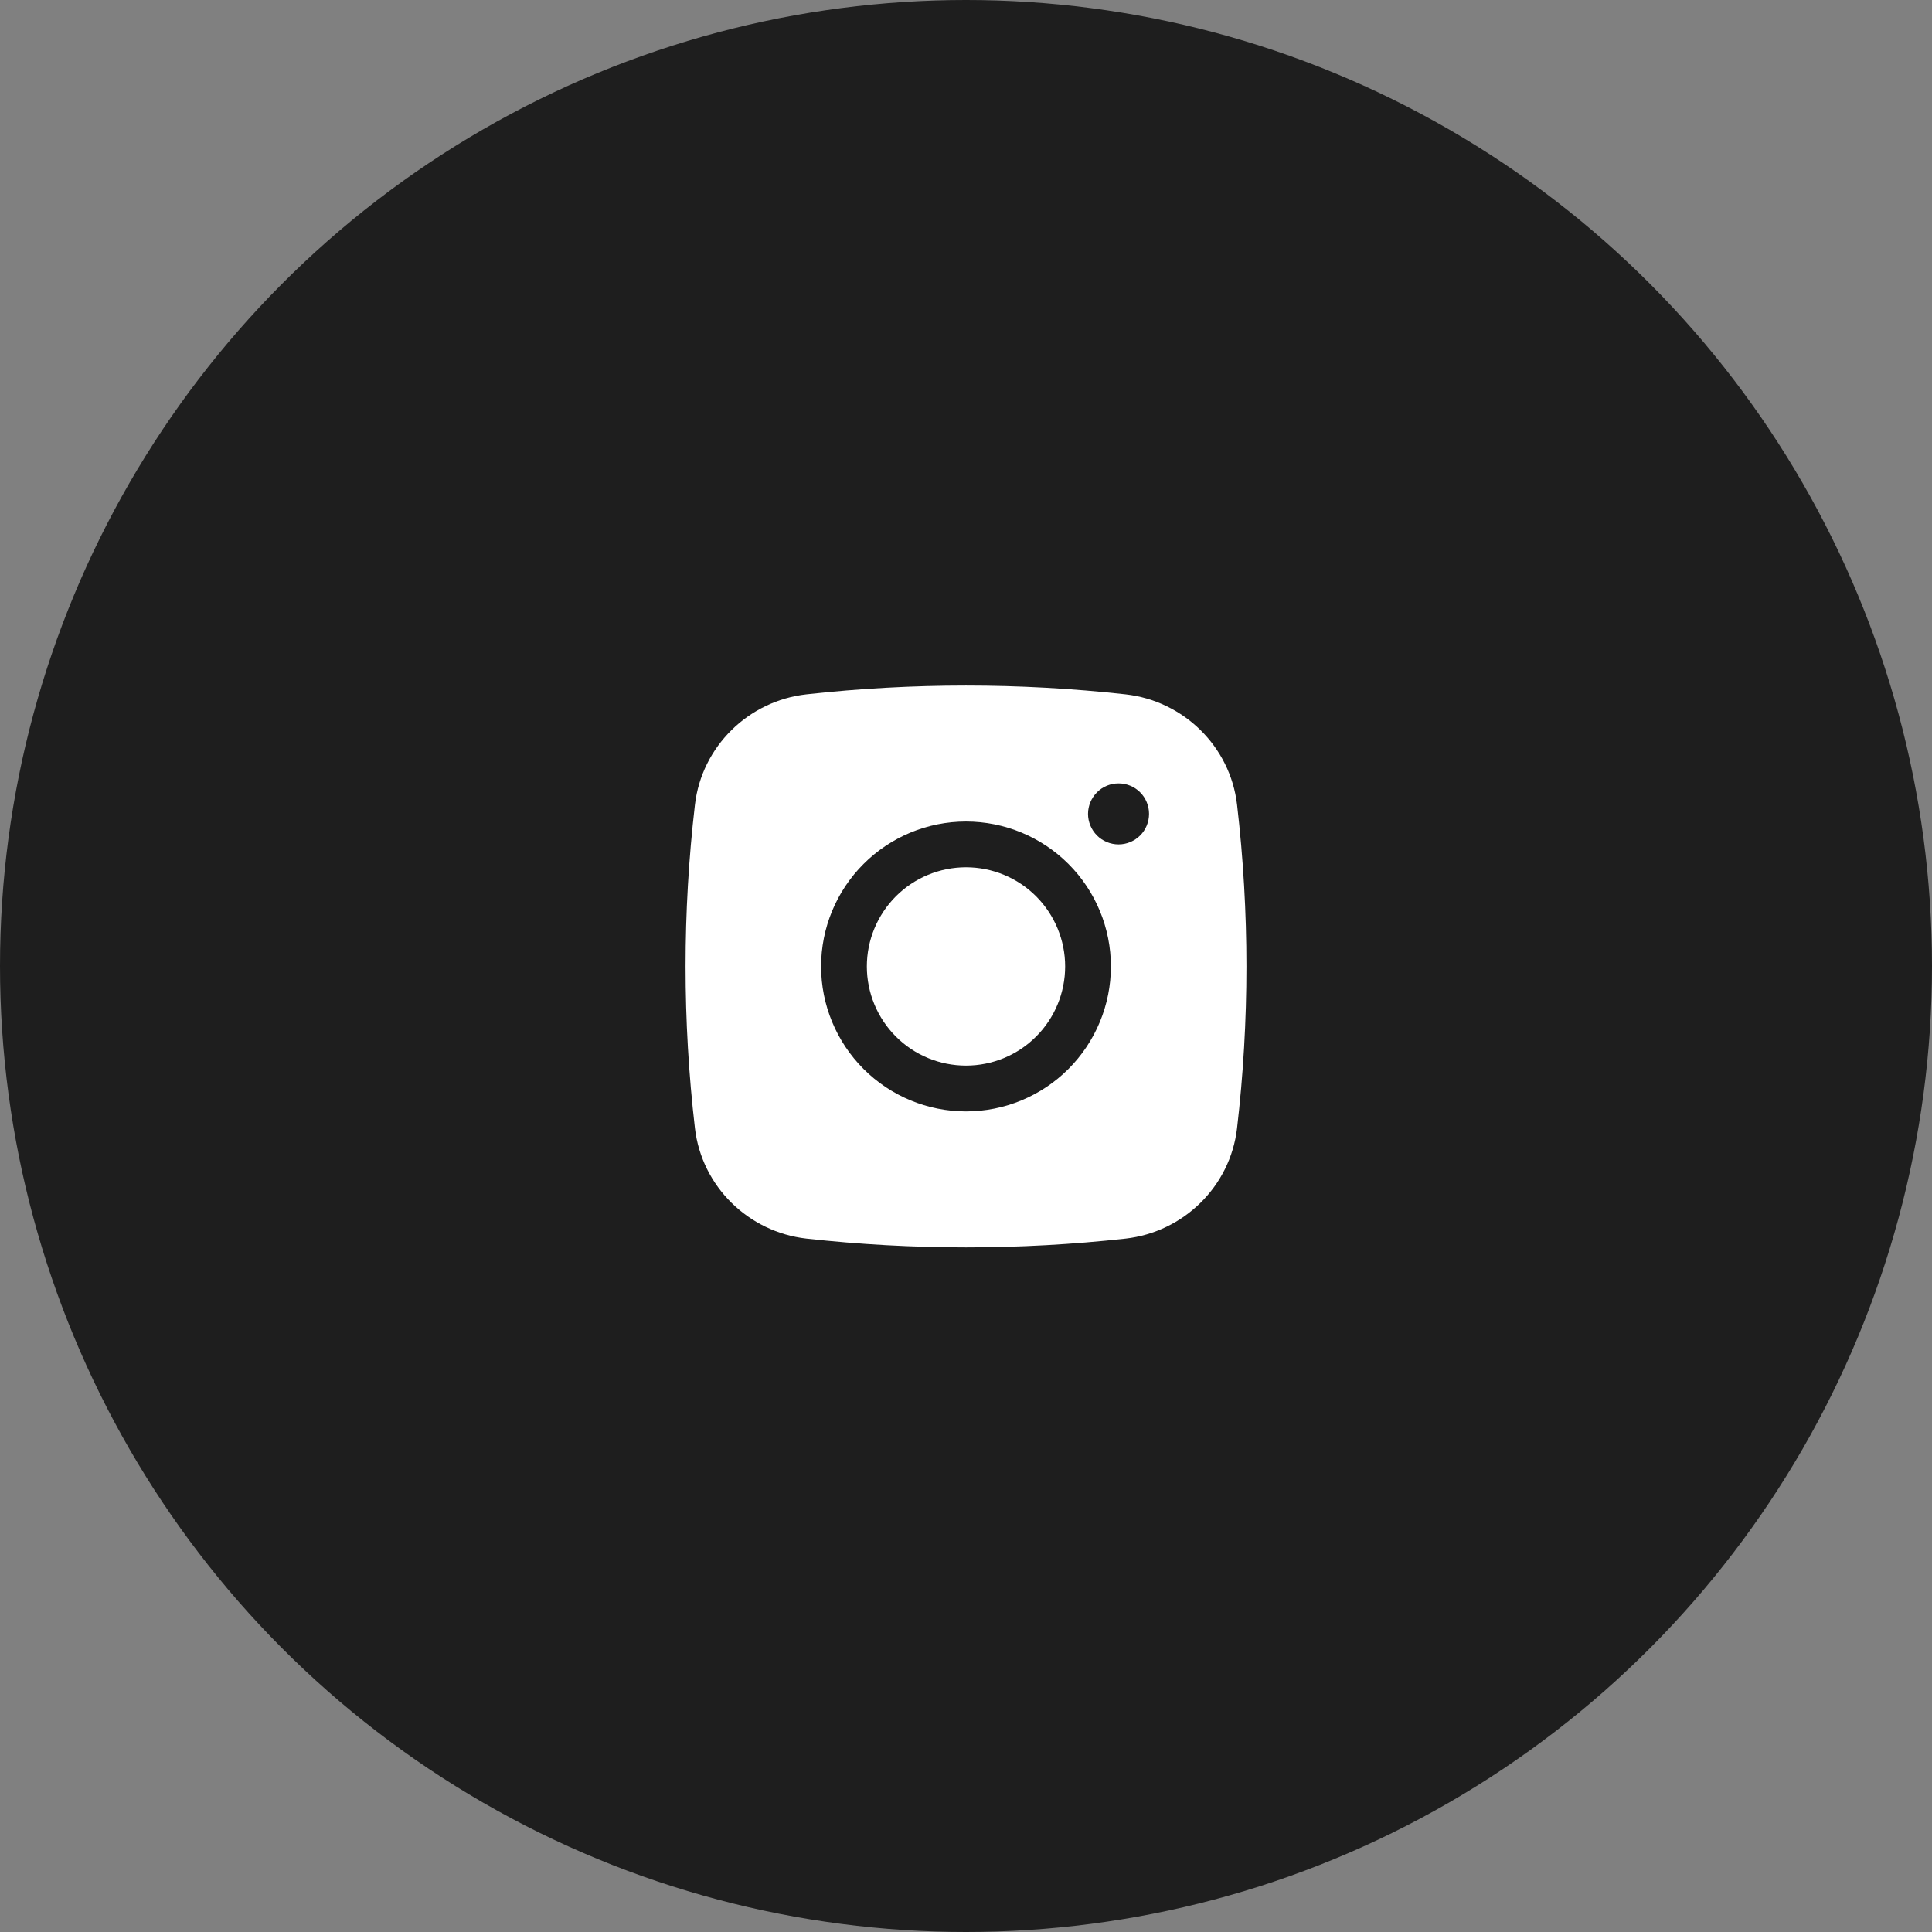 <?xml version="1.0" encoding="UTF-8"?> <svg xmlns="http://www.w3.org/2000/svg" width="31" height="31" viewBox="0 0 31 31" fill="none"><rect x="0" y="0" width="31" height="31" fill="#808080" stroke="none"/><circle cx="15.5" cy="15.5" r="15.5" fill="#1E1E1E"></circle><path d="M15.5 13.916C15.078 13.916 14.673 14.084 14.375 14.382C14.077 14.681 13.909 15.085 13.909 15.507C13.909 15.929 14.077 16.334 14.375 16.632C14.673 16.931 15.078 17.098 15.5 17.098C15.922 17.098 16.327 16.931 16.625 16.632C16.923 16.334 17.091 15.929 17.091 15.507C17.091 15.085 16.923 14.681 16.625 14.382C16.327 14.084 15.922 13.916 15.5 13.916Z" fill="white"></path><path fill-rule="evenodd" clip-rule="evenodd" d="M12.94 11.141C14.641 10.953 16.359 10.953 18.06 11.141C18.99 11.245 19.74 11.977 19.849 12.91C20.05 14.636 20.05 16.379 19.849 18.104C19.74 19.038 18.99 19.769 18.061 19.874C16.359 20.062 14.642 20.062 12.94 19.874C12.01 19.769 11.261 19.038 11.151 18.105C10.95 16.379 10.95 14.636 11.151 12.91C11.261 11.977 12.01 11.245 12.94 11.141ZM17.948 12.57C17.818 12.57 17.693 12.621 17.602 12.713C17.51 12.805 17.458 12.93 17.458 13.059C17.458 13.189 17.51 13.314 17.602 13.406C17.693 13.497 17.818 13.549 17.948 13.549C18.078 13.549 18.202 13.497 18.294 13.406C18.386 13.314 18.437 13.189 18.437 13.059C18.437 12.93 18.386 12.805 18.294 12.713C18.202 12.621 18.078 12.57 17.948 12.57ZM13.175 15.507C13.175 14.89 13.42 14.299 13.856 13.863C14.292 13.427 14.883 13.182 15.5 13.182C16.117 13.182 16.708 13.427 17.144 13.863C17.58 14.299 17.825 14.89 17.825 15.507C17.825 16.124 17.58 16.715 17.144 17.152C16.708 17.588 16.117 17.833 15.5 17.833C14.883 17.833 14.292 17.588 13.856 17.152C13.42 16.715 13.175 16.124 13.175 15.507Z" fill="white"></path></svg> 